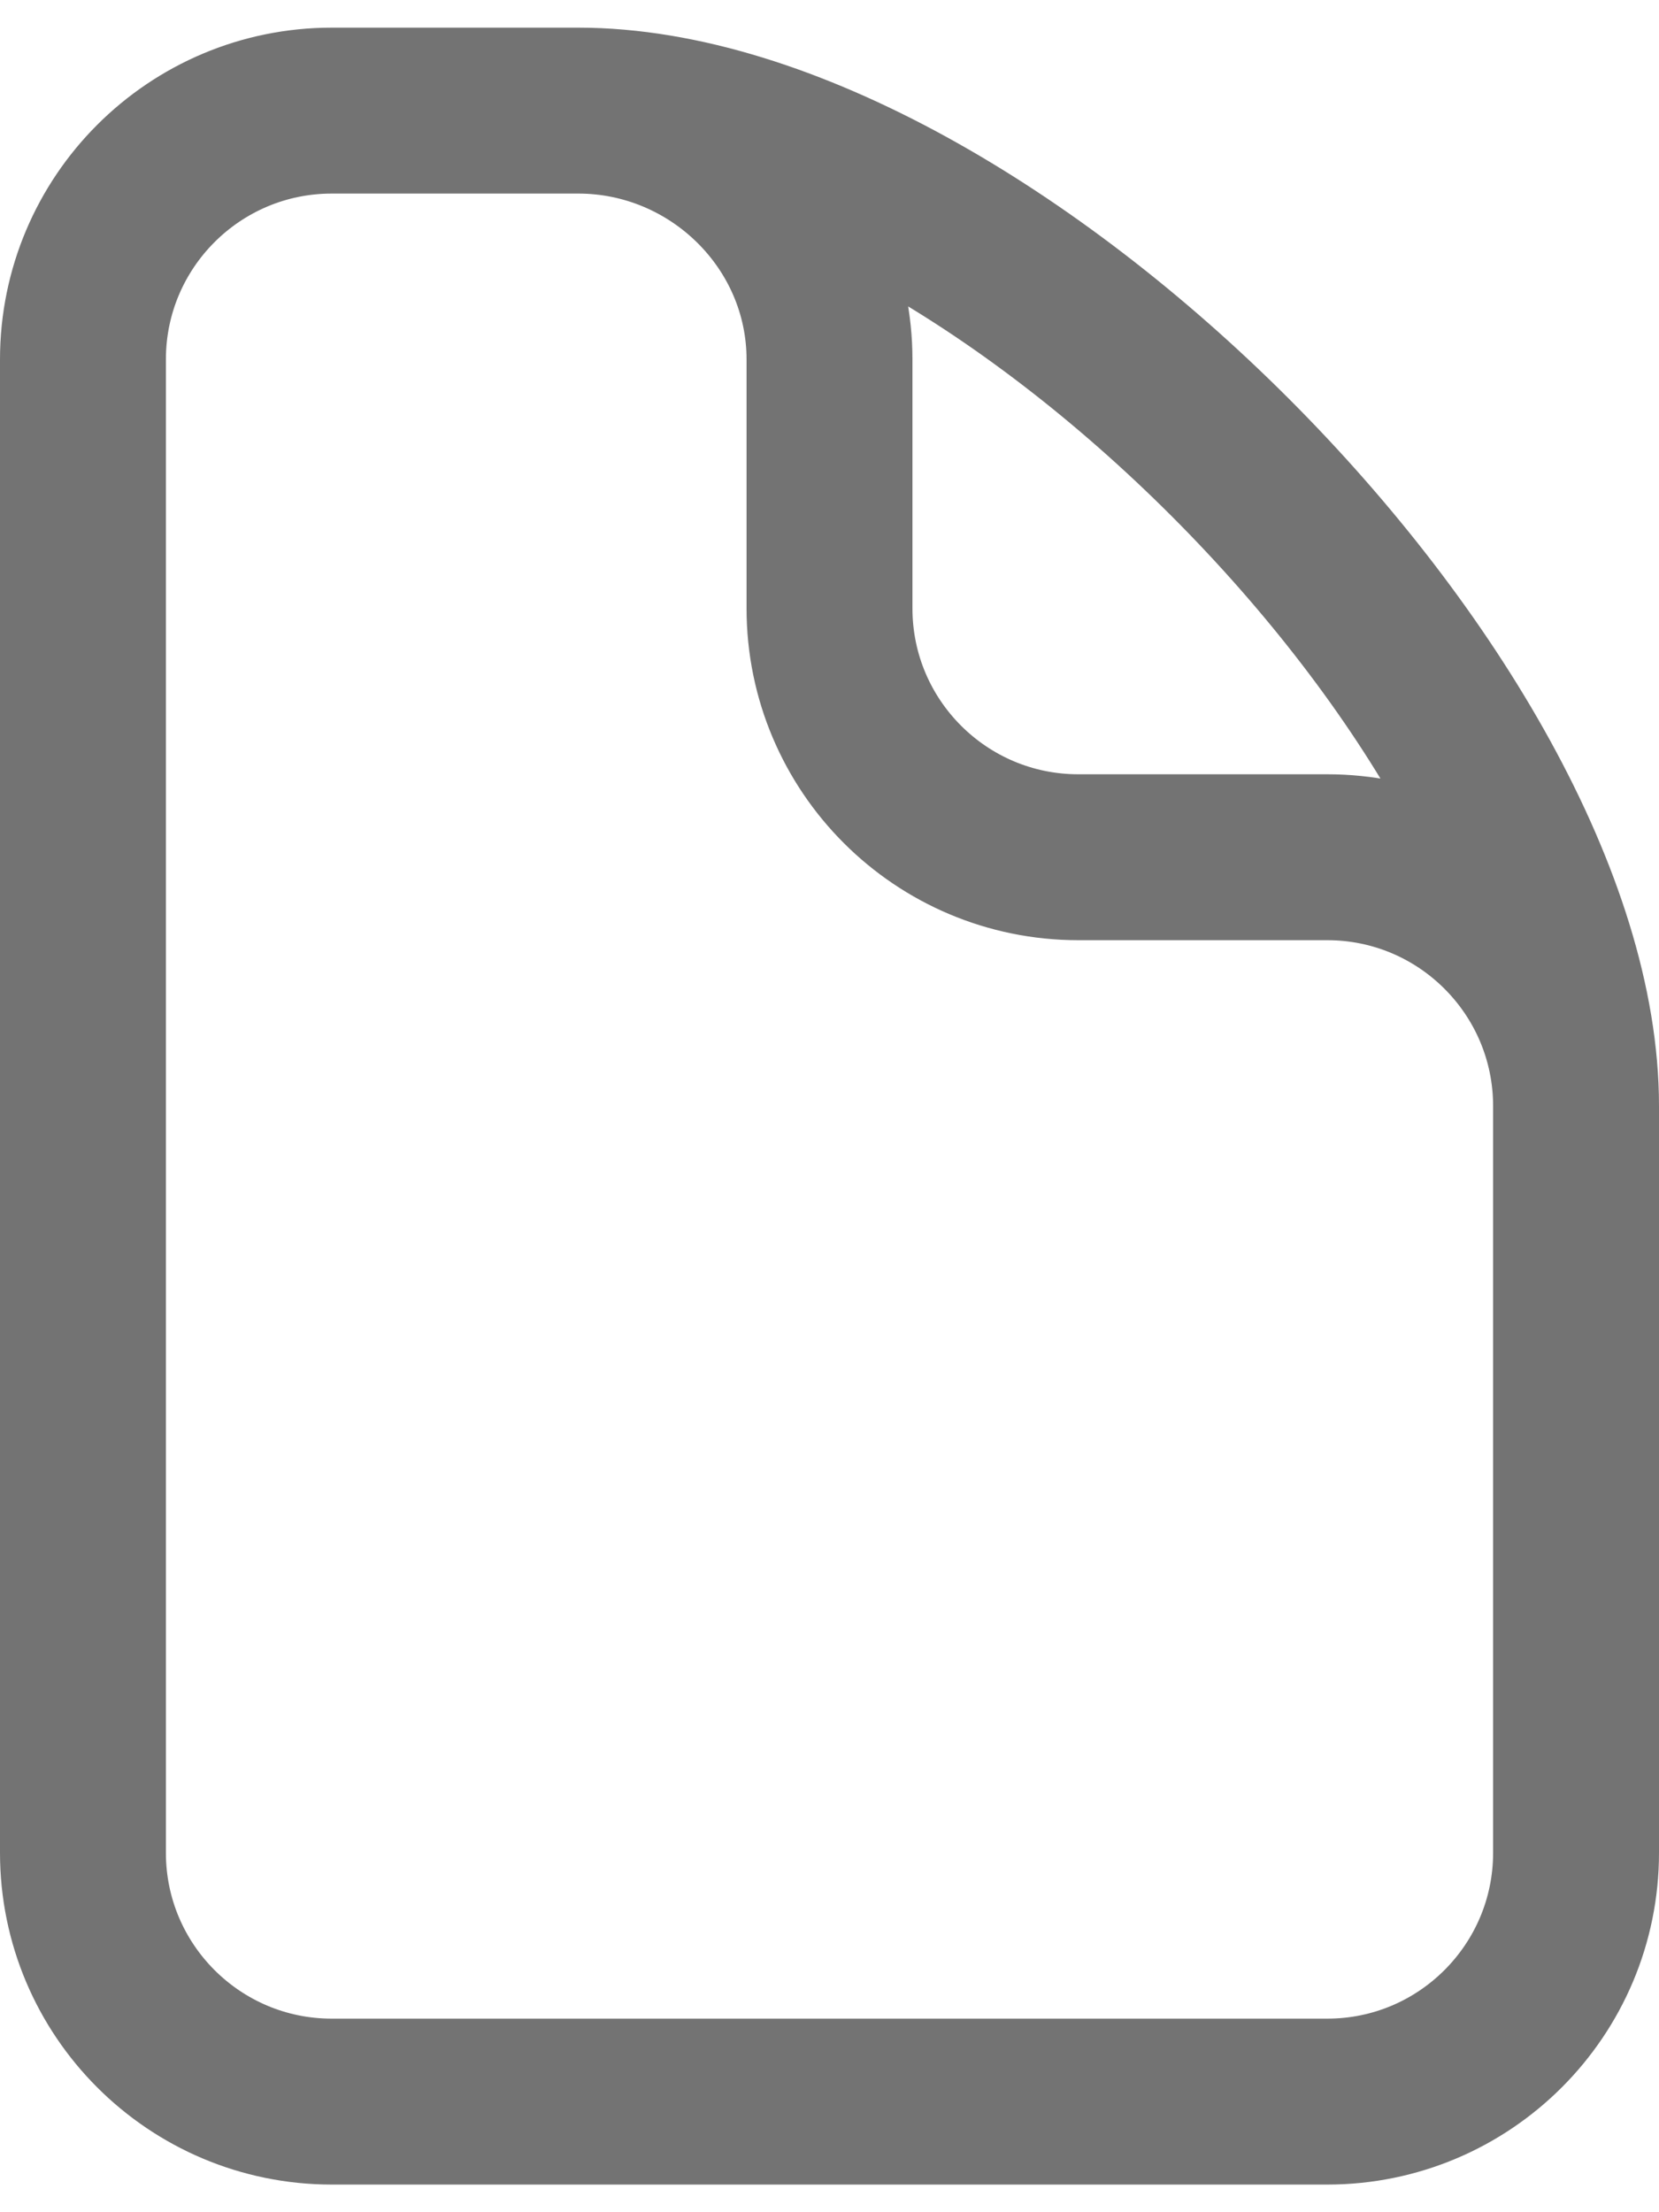 <svg width="30" height="40" viewBox="0 0 30 40" fill="none" xmlns="http://www.w3.org/2000/svg">
<path d="M10.456 2H6C3.515 2 1.5 4.015 1.5 6.5V33.5C1.5 35.985 3.515 38 6 38H24C26.485 38 28.5 35.985 28.5 33.5V20M10.456 2C12.941 2 15 4.015 15 6.5V11C15 13.485 17.015 15.5 19.5 15.5H24C26.485 15.5 28.5 17.515 28.5 20M10.456 2C17.836 2 28.5 12.719 28.5 20" stroke="#737373" stroke-width="3" stroke-linecap="round" stroke-linejoin="round"/>
</svg>
